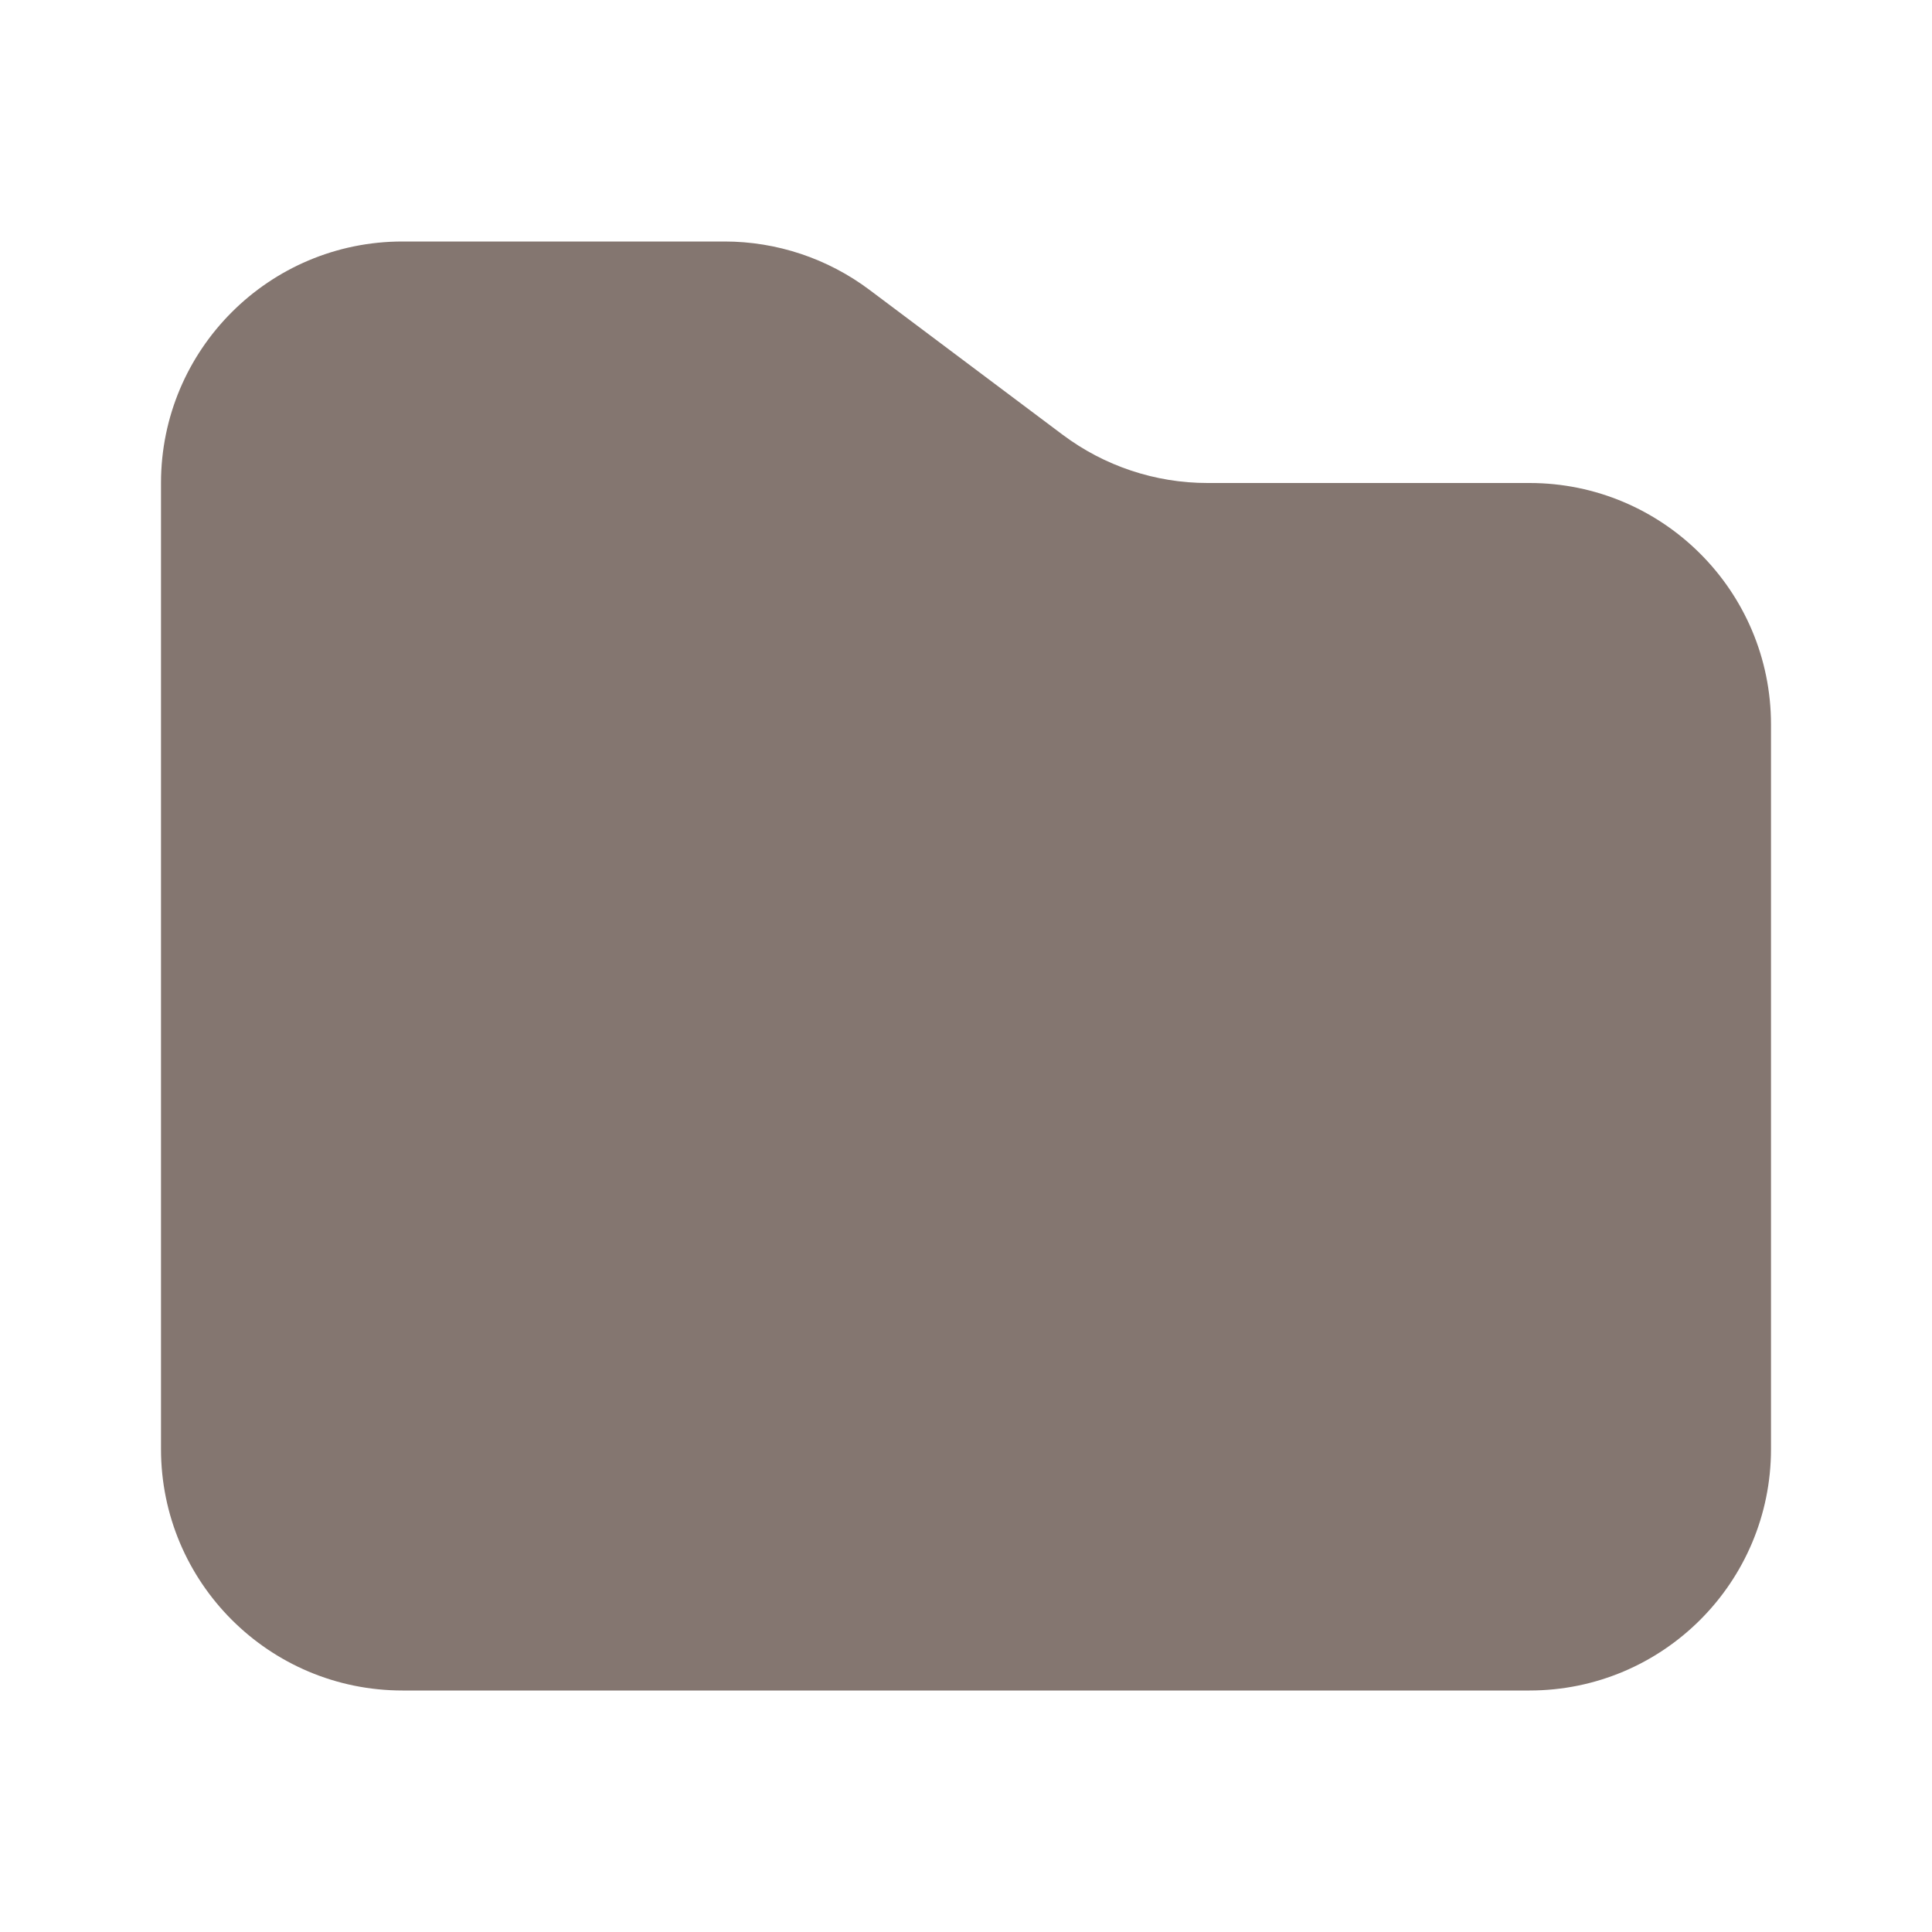 <svg width="48" height="48" viewBox="0 0 48 48" fill="none" xmlns="http://www.w3.org/2000/svg">
<path d="M44 36V18C44 14.686 41.314 12 38 12H30C28.702 12 27.439 11.579 26.4 10.8L21.6 7.2C20.561 6.421 19.298 6 18 6H10C6.686 6 4 8.686 4 12V36C4 39.314 6.686 42 10 42H38C41.314 42 44 39.314 44 36Z" fill="#847670"/>
</svg>
